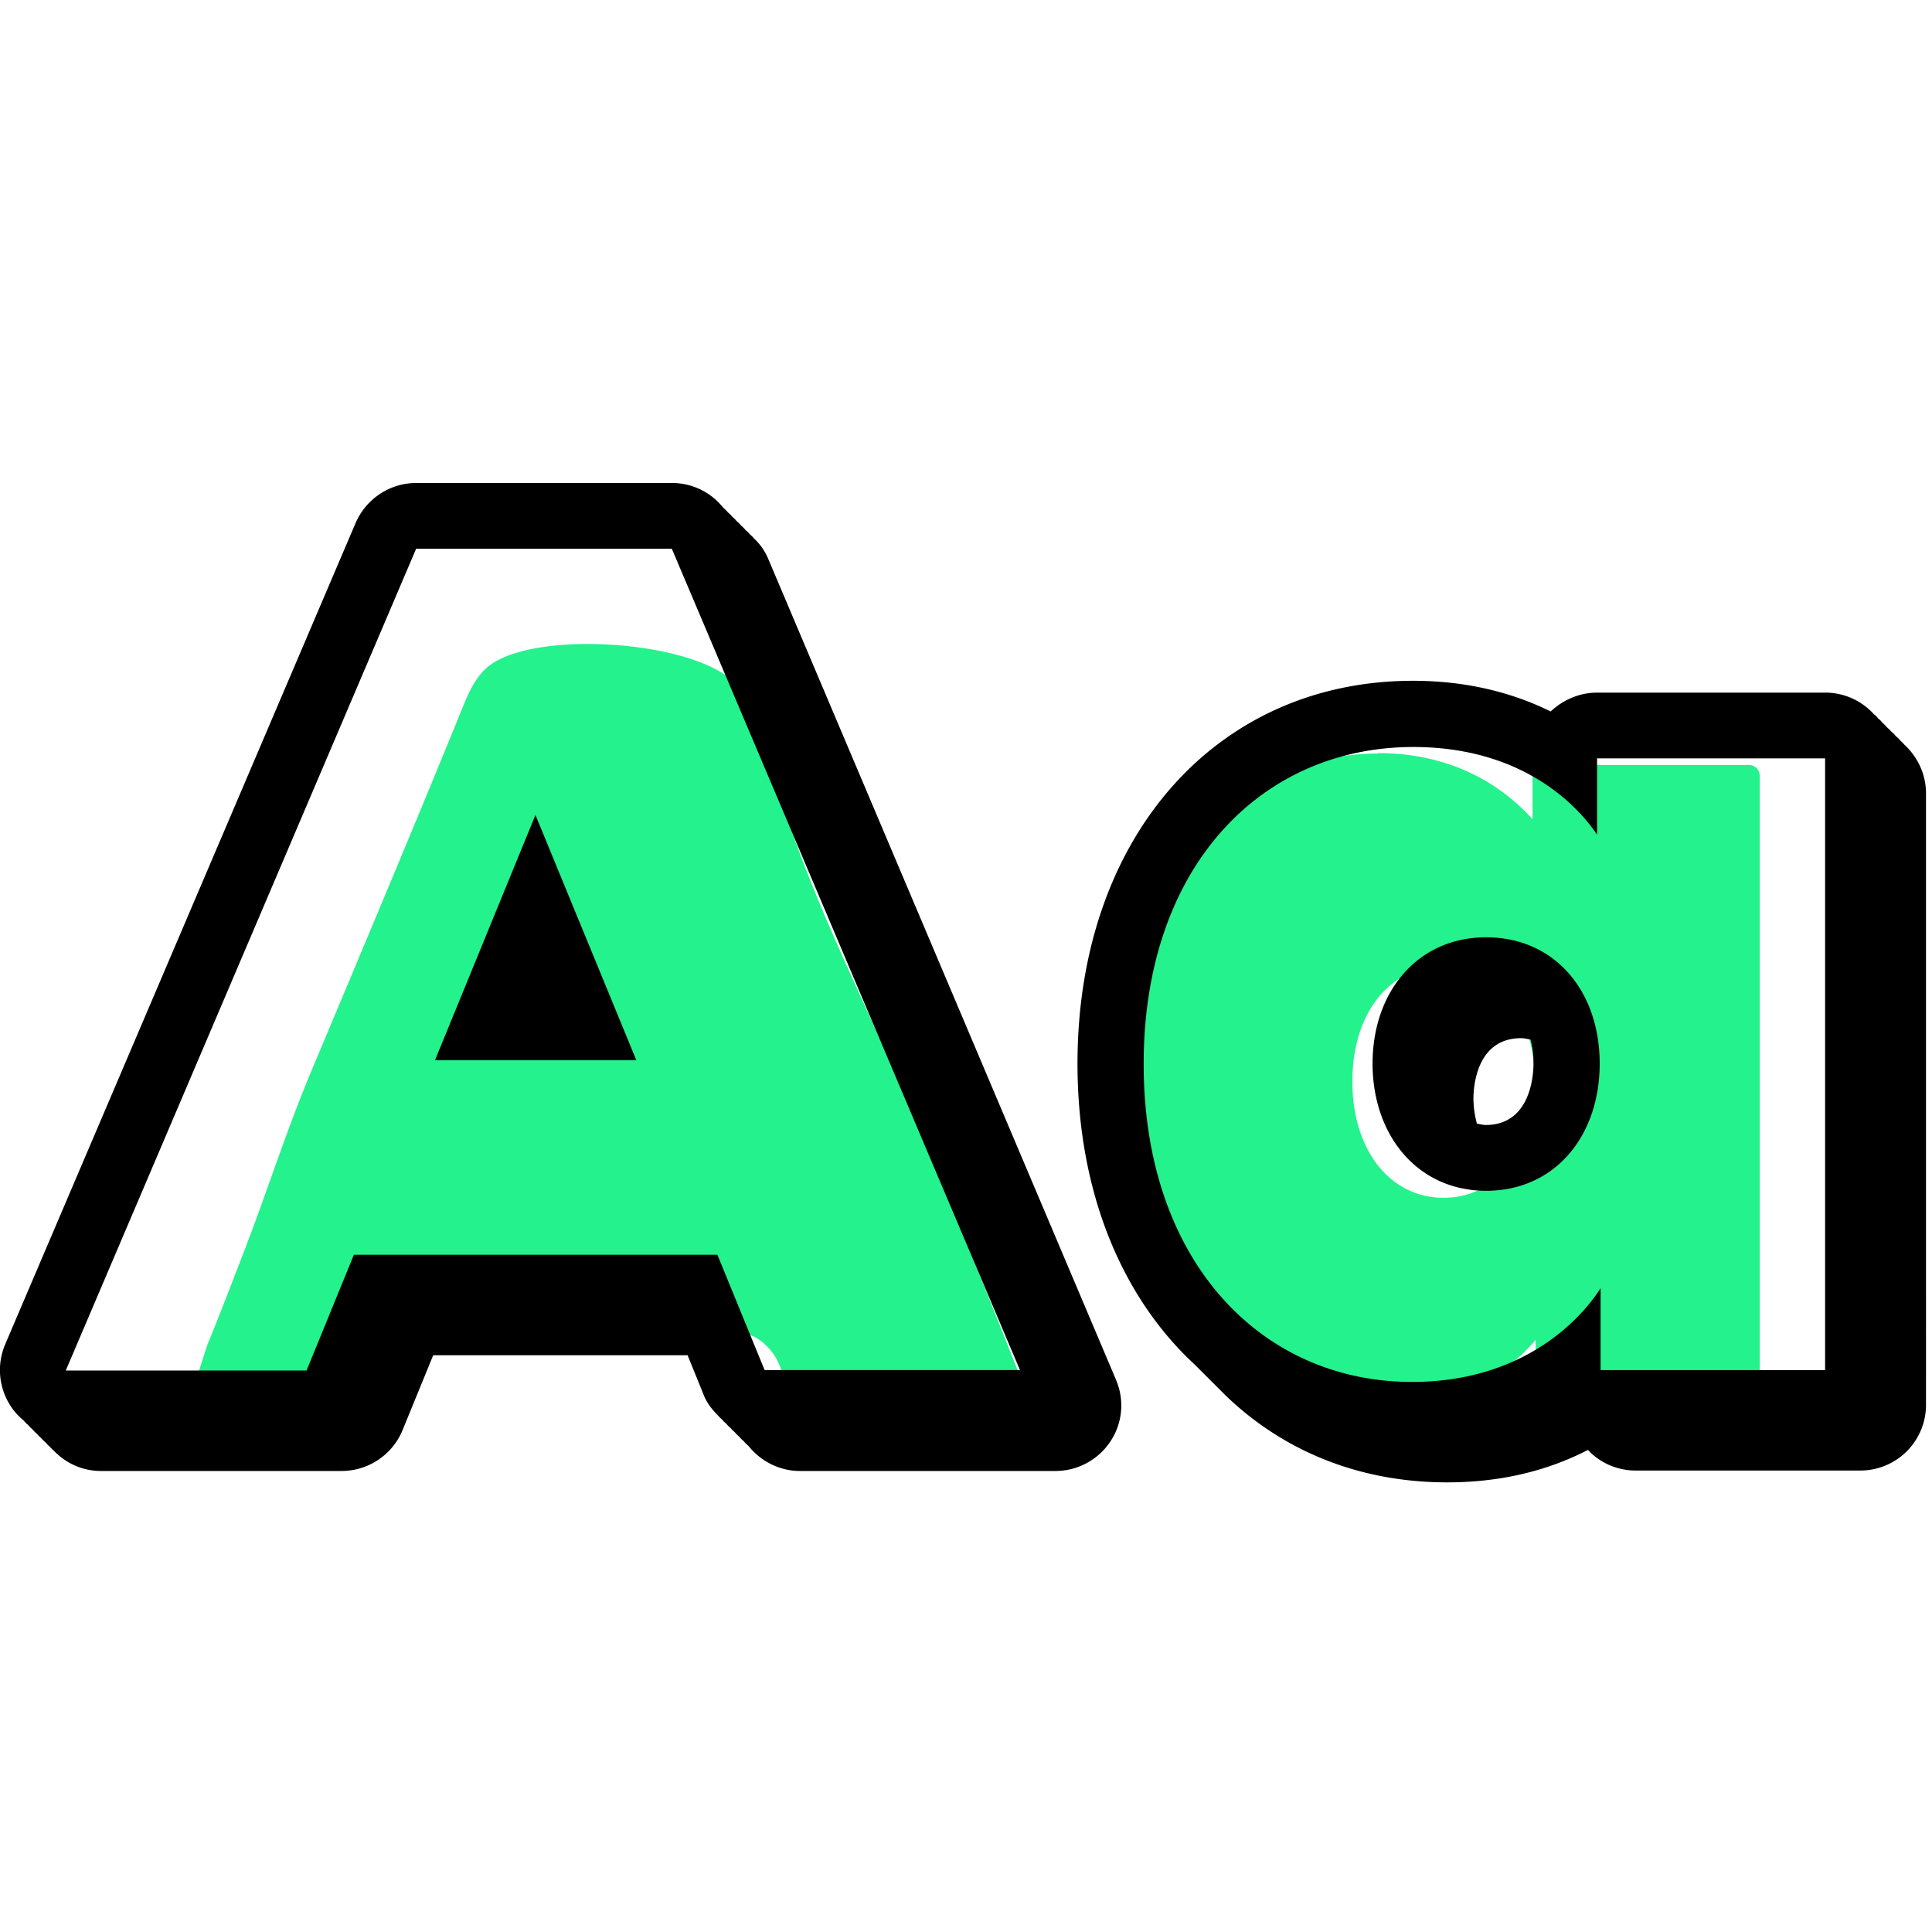 <svg width="48" height="48" fill="none" xmlns="http://www.w3.org/2000/svg"><g clip-path="url(#clip0_115_1100)"><path d="M18.937 33.34s-.082-.062-.134-.093c-.584-.34-1.445-.124-2.091-.113-.564.02-1.117.062-1.681.062h-2.727c-.78 0-1.61-.33-1.969.536-.194.474-.492 1.907-.953 2.144-.184.093-.39.093-.594.093-1.6-.02-3.199 0-4.788.031.42 0 1.035-2.3 1.169-2.63.369-.906.717-1.814 1.066-2.731.492-1.32.933-2.67 1.476-3.97 1.261-3.01 2.532-6.021 3.762-9.042.154-.382.318-.773.626-1.042 1.127-.98 5.361-.67 6.253.485.472.608.667 1.382.872 2.124.748 2.774 2.101 5.32 3.219 7.939 1.24 2.897 2.43 5.815 3.557 8.764-1.948.03-3.906.062-5.854.062-.379 0-.646-1.68-.738-1.928a1.466 1.466 0 0 0-.471-.691zM34.22 34.9c-3.617 0-6.134-3.311-6.134-8.04 0-4.728 2.538-8.007 6.166-8.007 2.201 0 3.432 1.176 3.977 1.885v-1.46c0-.076.065-.131.13-.131h5.1c.076 0 .13.065.13.13v15.21c0 .076-.065.13-.13.13h-5.023a.133.133 0 0 1-.13-.13v-1.58c-.524.72-1.788 2.005-4.076 2.005l-.01-.011zm1.656-11.036c-1.417 0-2.397 1.232-2.397 2.996 0 1.765.991 3.03 2.397 3.03 1.405 0 2.396-1.243 2.396-3.03 0-1.786-.991-2.996-2.396-2.996z" fill="#24F28C"/><path d="M34.242 18.984c2.746 0 3.912 1.84 4.108 2.178v-1.895h5.099v15.209h-5.023v-2.037c-.207.37-1.427 2.331-4.216 2.331-3.367 0-6.003-2.985-6.003-7.899 0-4.913 2.636-7.877 6.024-7.877m1.635 11.037c1.525 0 2.538-1.351 2.538-3.16 0-1.808-1.013-3.137-2.538-3.137-1.526 0-2.539 1.35-2.539 3.137s1.013 3.16 2.539 3.16zM34.23 18.722c-3.704 0-6.297 3.356-6.297 8.15 0 4.793 2.582 8.17 6.276 8.17 2.048 0 3.3-1.002 3.944-1.754v1.188c0 .153.12.272.272.272h5.023a.27.27 0 0 0 .272-.272V19.278a.27.27 0 0 0-.272-.273h-5.1a.27.27 0 0 0-.272.273v1.078c-.642-.719-1.863-1.645-3.835-1.645l-.01.011zm1.635 11.037c-1.33 0-2.266-1.188-2.266-2.888s.926-2.865 2.266-2.865c1.34 0 2.266 1.177 2.266 2.865 0 1.69-.926 2.888-2.266 2.888z" fill="#24F28C"/><path d="M10.808 26.338h5l-2.505-6.09-2.495 6.09z" fill="#000"/><path d="M27.727 34.28l-8.65-20.417a1.438 1.438 0 0 0-.349-.49c-.032-.044-.076-.076-.109-.11-.032-.043-.076-.075-.109-.108-.032-.044-.076-.076-.109-.11-.032-.043-.076-.075-.108-.108-.033-.044-.077-.076-.11-.109-.032-.044-.076-.076-.108-.109-.033-.043-.077-.076-.11-.109a1.618 1.618 0 0 0-1.274-.61h-6.352c-.653 0-1.242.392-1.503.991L.13 33.397a1.634 1.634 0 0 0 .142 1.547c.087.131.185.24.305.338.032.033.065.077.109.11.032.032.065.075.108.108.033.033.066.076.11.11.032.032.065.075.108.108.033.033.066.076.11.109.032.033.065.076.108.109.033.033.066.076.11.109.304.316.718.501 1.165.501h5.981a1.64 1.64 0 0 0 1.515-1.013l.762-1.863h6.32l.402.991c.077.196.207.36.349.501.033.044.076.077.109.11.033.043.076.076.109.108.032.044.076.076.109.11.033.043.076.075.109.108.032.044.076.076.109.11.032.043.076.075.109.108.032.044.076.076.109.109.305.381.773.621 1.274.621h6.352c.545 0 1.057-.272 1.362-.73a1.61 1.61 0 0 0 .141-1.536zm-8.726-.229l-1.177-2.876H8.792L7.616 34.05H1.634l8.705-20.417h6.352l8.65 20.406H18.99l.01.011zm17.921-10.764c-1.7 0-2.821 1.351-2.821 3.138s1.122 3.16 2.822 3.16 2.821-1.352 2.821-3.16c0-1.809-1.122-3.138-2.822-3.138zm0 4.663c-.087 0-.152-.022-.228-.033a2.445 2.445 0 0 1-.087-.62c0-.251.054-1.504 1.187-1.504.087 0 .153.022.229.033.076.261.076.5.076.599 0 .25-.054 1.525-1.187 1.525h.01z" fill="#000"/><path d="M47.316 18.504s-.065-.076-.109-.109a.519.519 0 0 0-.109-.109.514.514 0 0 0-.109-.109c-.032-.043-.076-.076-.109-.109-.032-.032-.065-.076-.109-.109a.516.516 0 0 0-.108-.108.514.514 0 0 0-.11-.11 1.627 1.627 0 0 0-1.209-.533H39.68c-.447 0-.85.185-1.155.468-.882-.436-2.016-.762-3.42-.762-4.904 0-8.335 3.91-8.335 9.51 0 3.171 1.089 5.797 2.92 7.486l.108.108.11.11.108.108.11.11.108.108.11.11.108.108c1.427 1.373 3.312 2.157 5.502 2.157 1.438 0 2.593-.337 3.497-.806.294.316.72.512 1.188.512h5.578c.904 0 1.634-.73 1.634-1.634V19.713c0-.479-.207-.904-.534-1.209zM45.344 34.04h-5.578v-2.037c-.229.37-1.58 2.331-4.685 2.331-3.737 0-6.667-2.985-6.667-7.898 0-4.914 2.93-7.877 6.7-7.877 3.05 0 4.336 1.84 4.565 2.179v-1.896h5.665v15.21-.012z" fill="#000"/></g><defs><clipPath id="clip0_115_1100"><path fill="#fff" transform="translate(0 12)" d="M0 0H47.85V24.84H0z"/></clipPath></defs></svg>